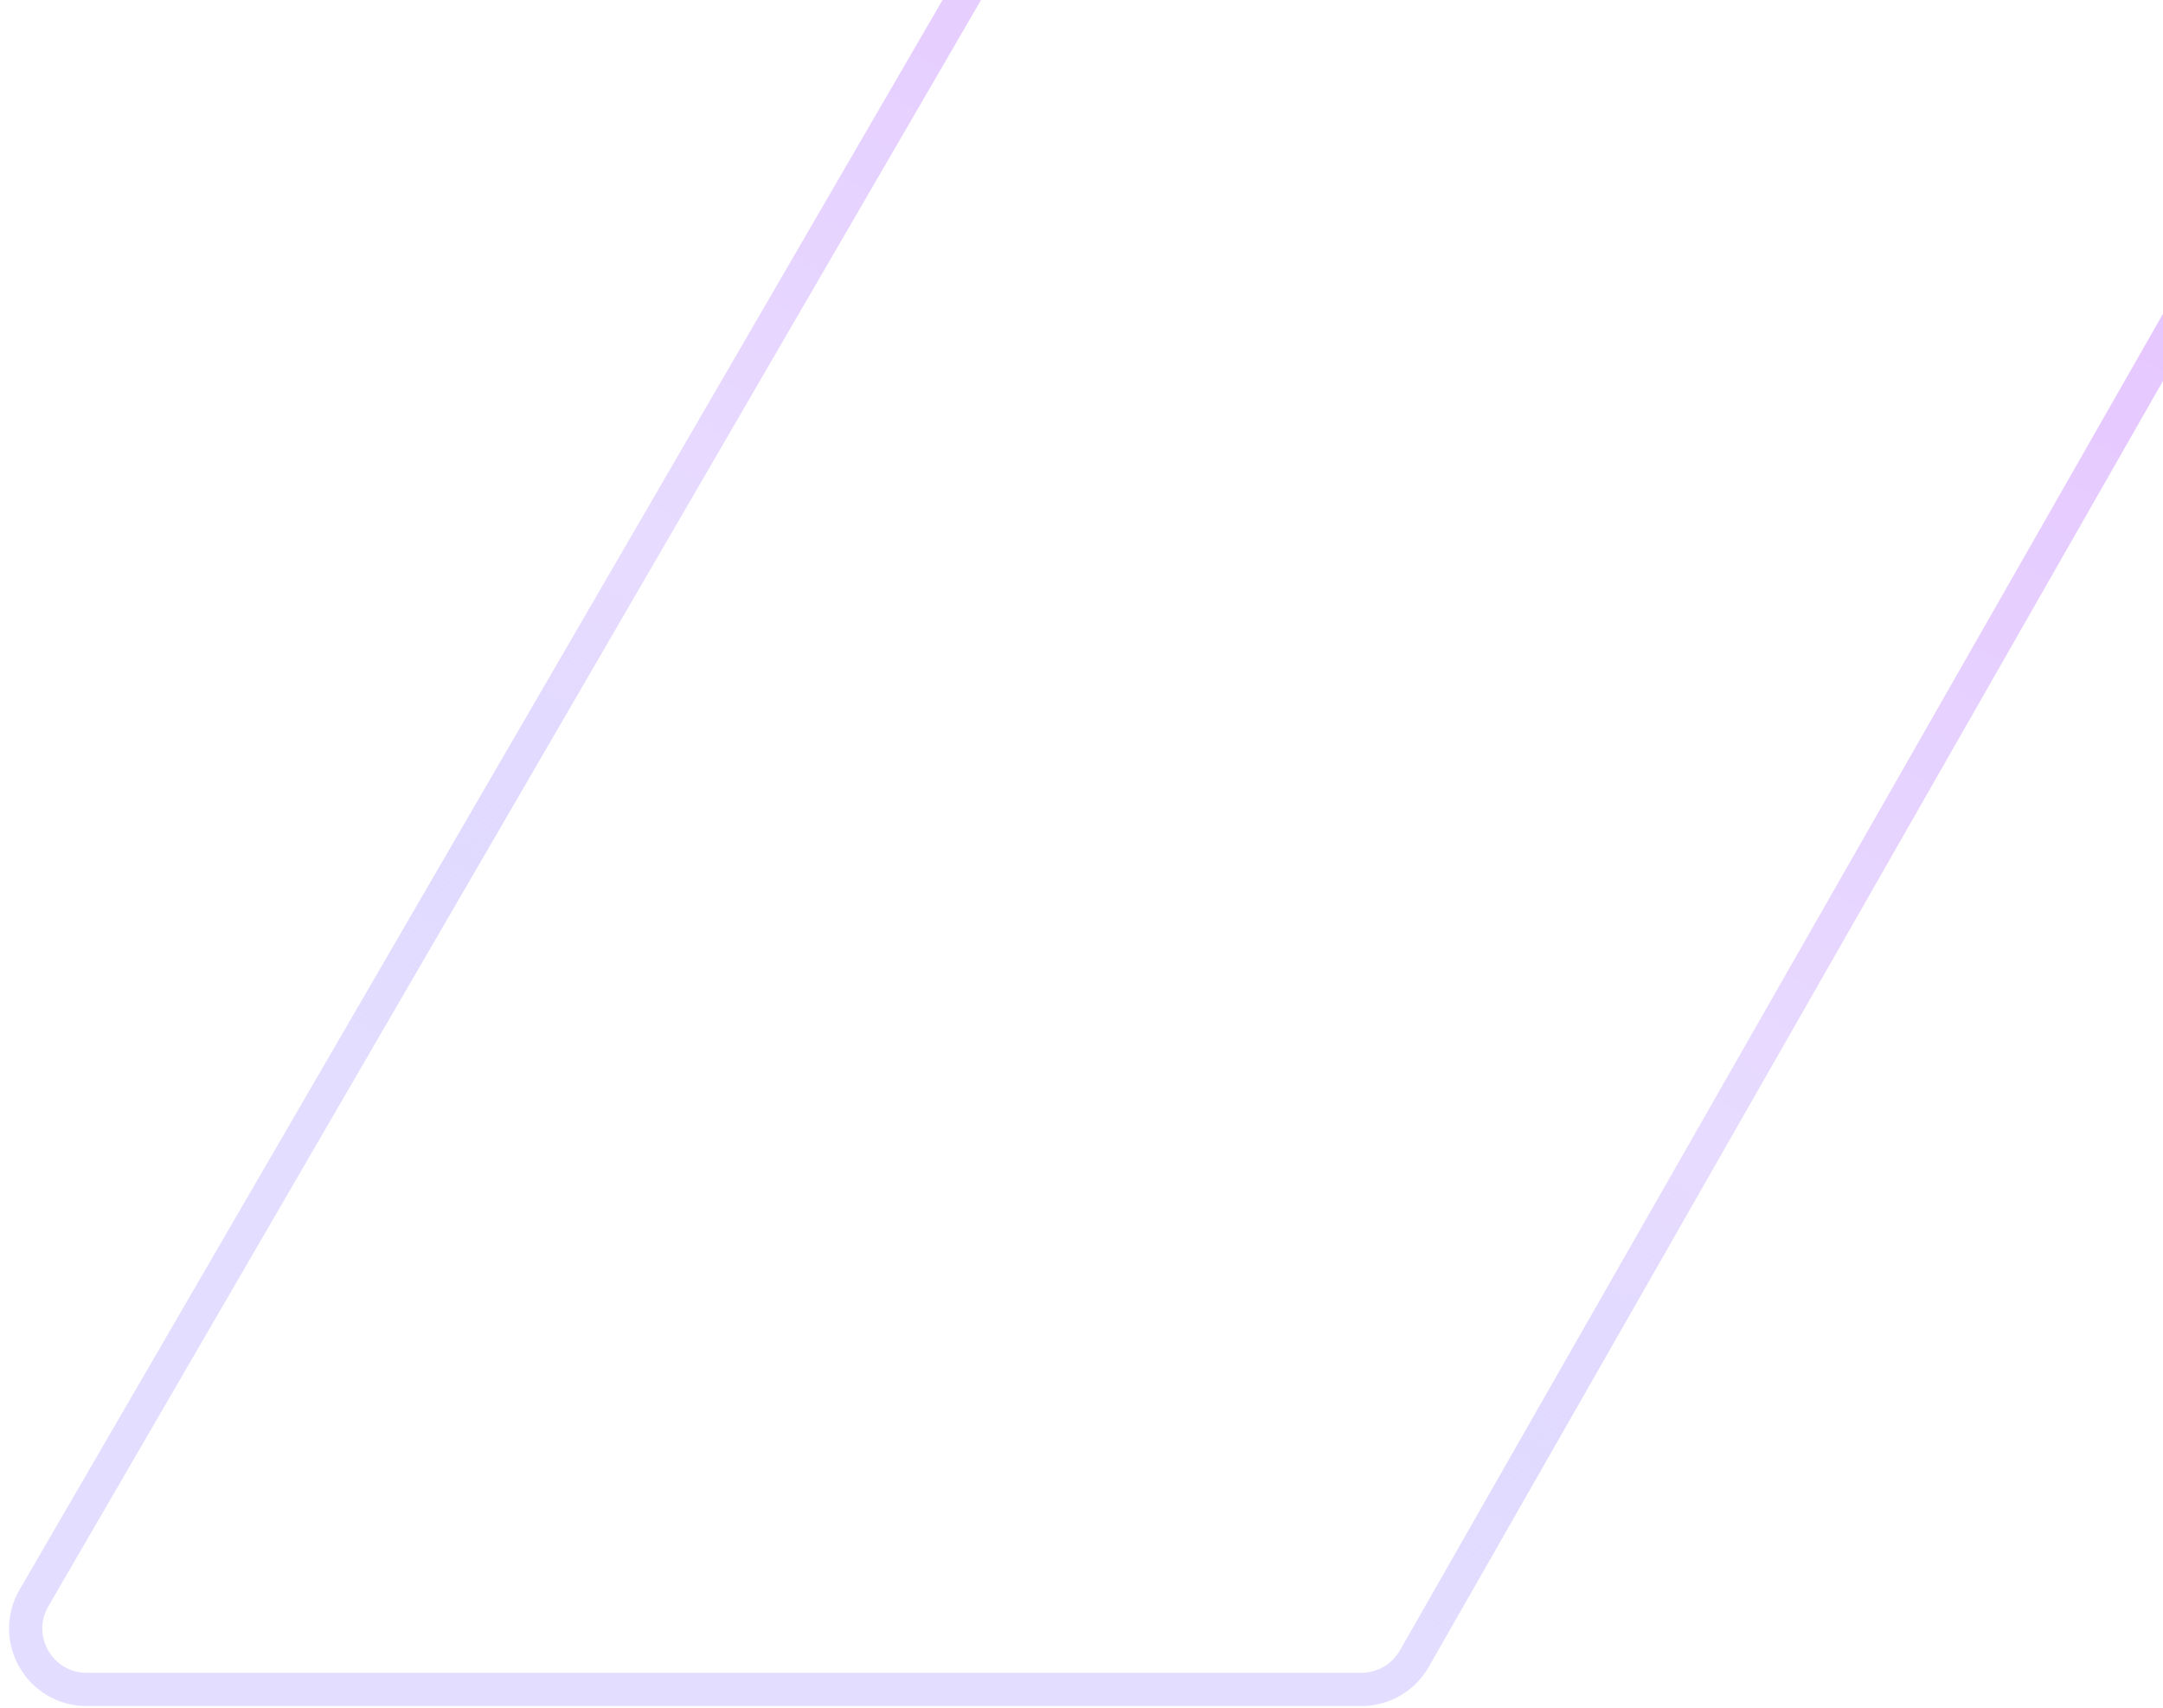 <svg width="195" height="154" viewBox="0 0 195 154" fill="none" xmlns="http://www.w3.org/2000/svg">
<path d="M127.502 149.529L387.036 -305.02C389.125 -308.681 386.483 -313.233 382.268 -313.233H271.745C269.788 -313.233 267.98 -312.192 266.997 -310.499L3.065 144.05C0.94 147.71 3.581 152.297 7.813 152.297H122.734C124.705 152.297 126.525 151.24 127.502 149.529Z" stroke="url(#paint0_linear_854_7190)" stroke-width="3"/>
<defs>
<linearGradient id="paint0_linear_854_7190" x1="135.594" y1="152.297" x2="270.924" y2="-90.188" gradientUnits="userSpaceOnUse">
<stop stop-color="#CAC1FF" stop-opacity="0.53"/>
<stop offset="0.178" stop-color="#E7DCFF"/>
<stop offset="0.593" stop-color="#E5C1FF"/>
<stop offset="1" stop-color="#E5C1FF" stop-opacity="0"/>
</linearGradient>
</defs>
</svg>
